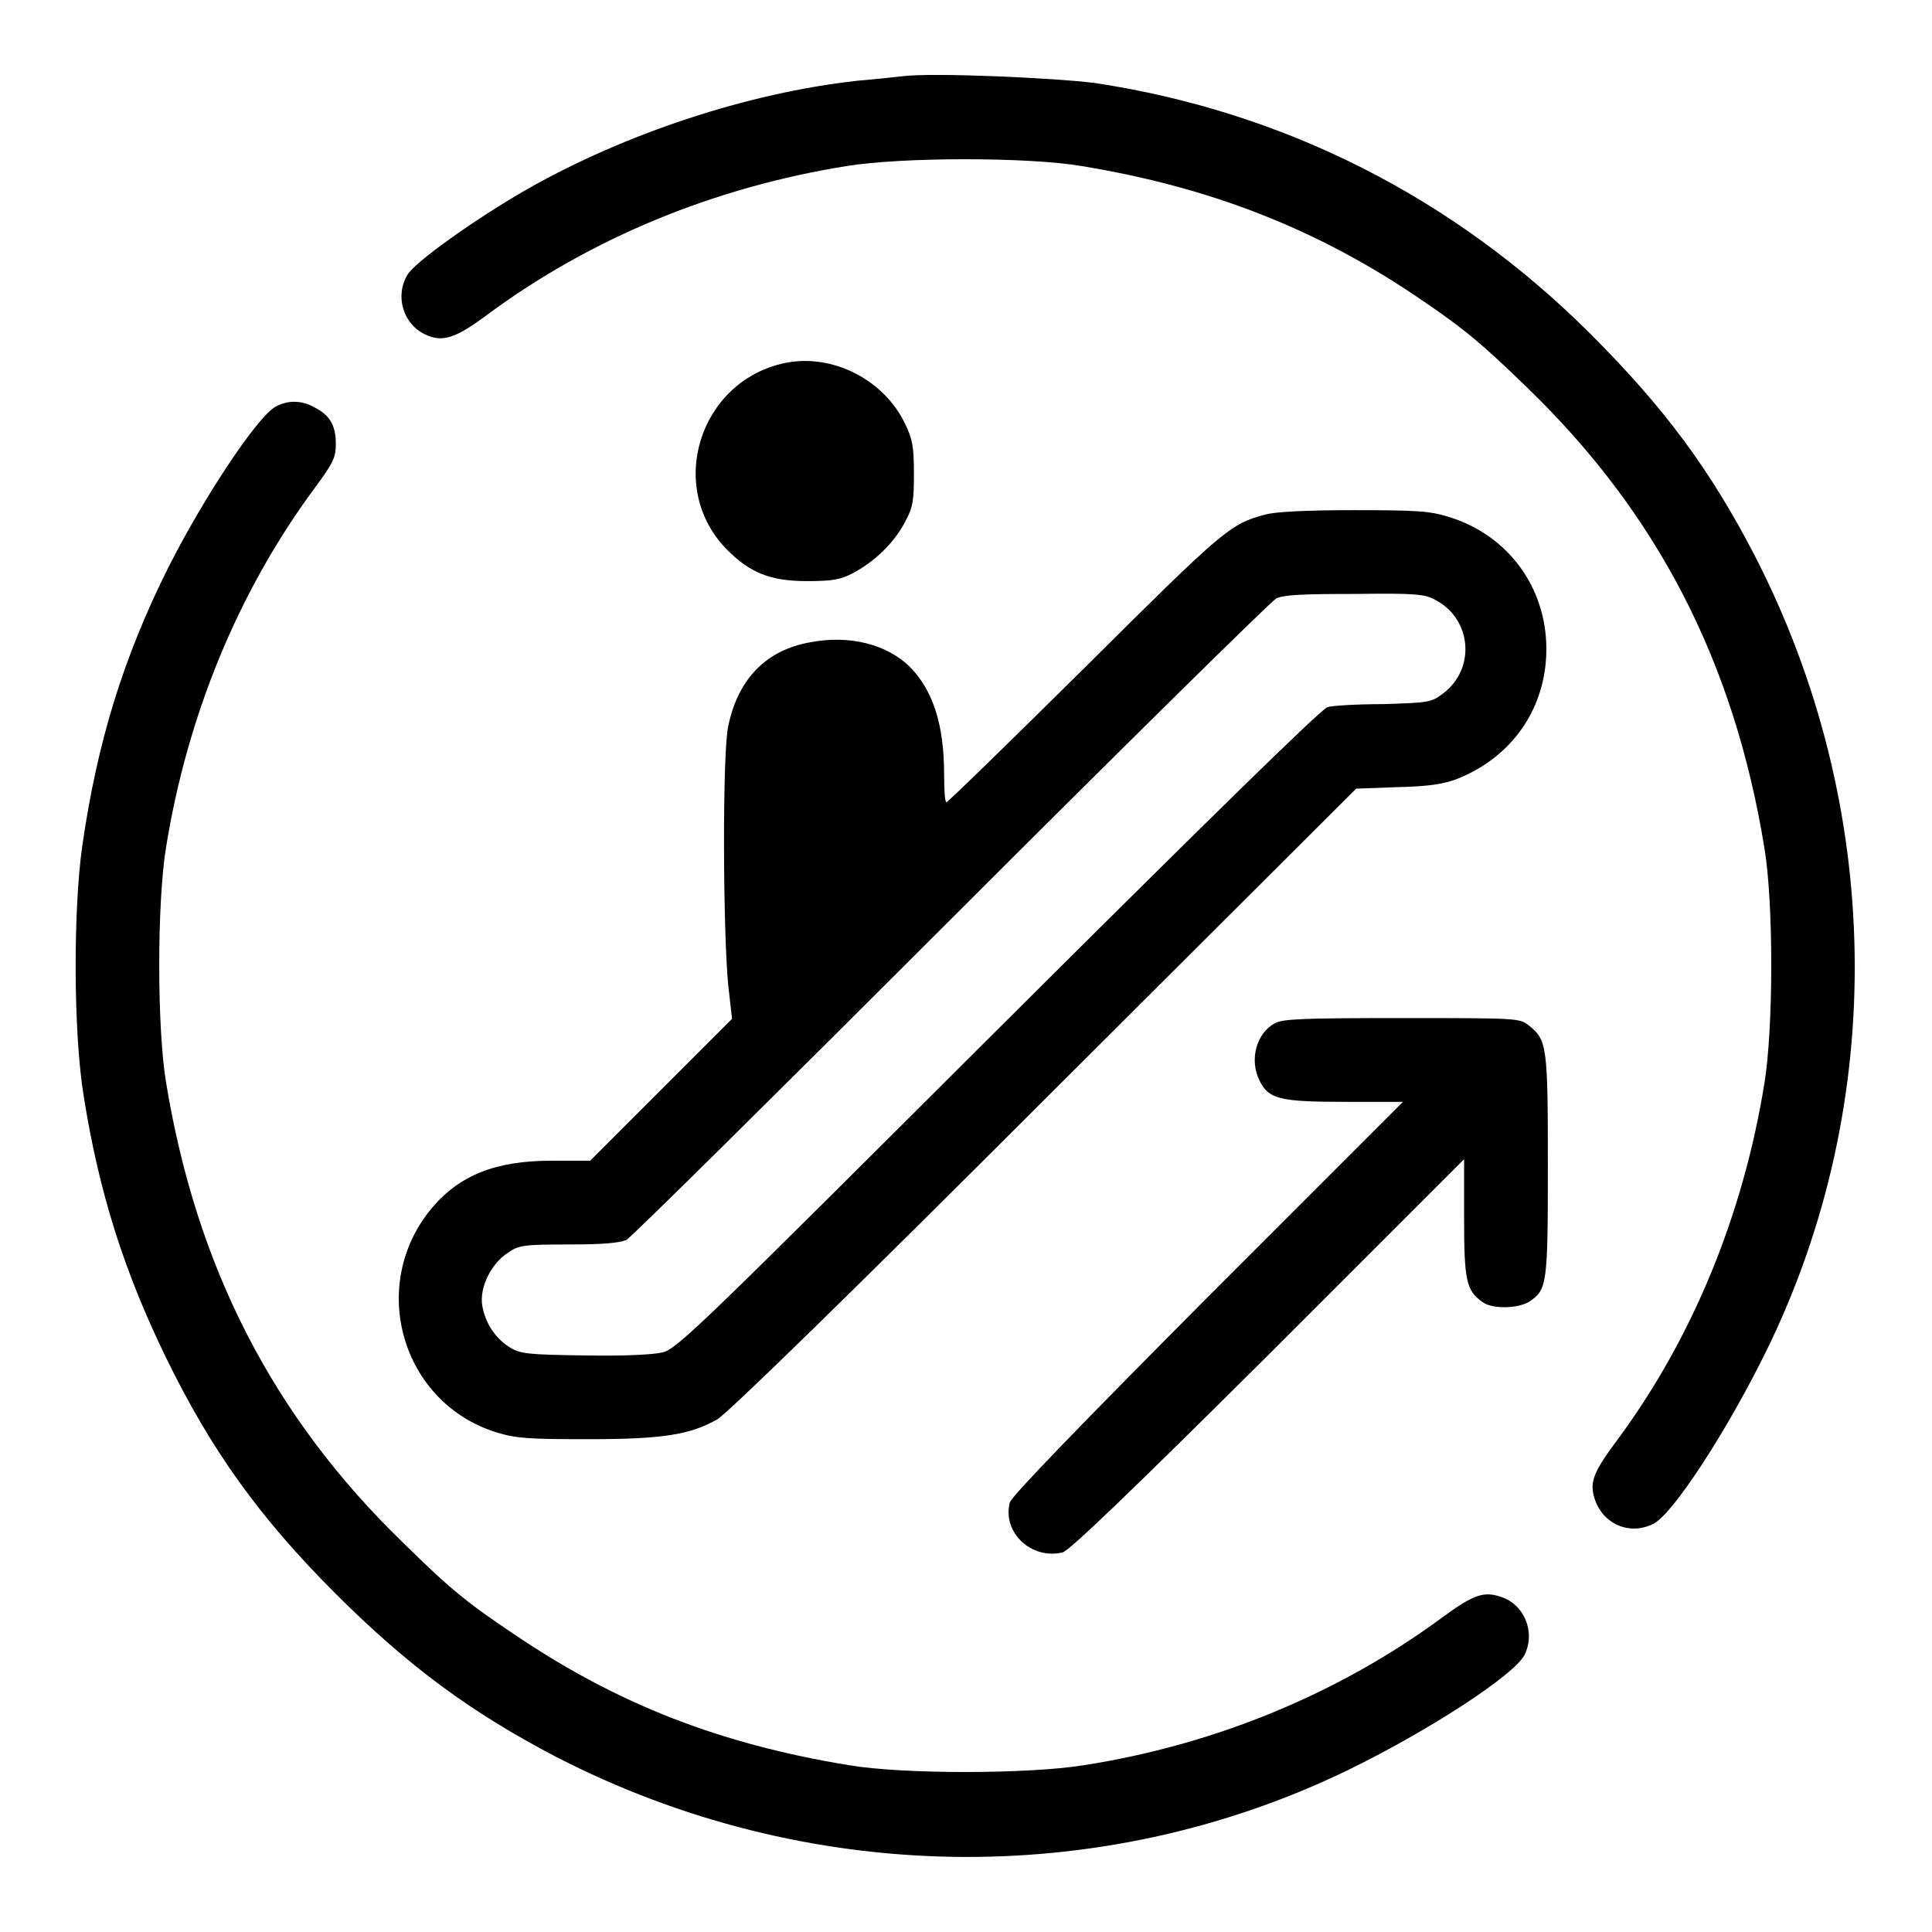 <?xml version="1.0" encoding="utf-8"?>
<!-- Svg Vector Icons : http://www.onlinewebfonts.com/icon -->
<!DOCTYPE svg PUBLIC "-//W3C//DTD SVG 1.1//EN" "http://www.w3.org/Graphics/SVG/1.1/DTD/svg11.dtd">
<svg version="1.1" xmlns="http://www.w3.org/2000/svg" xmlns:xlink="http://www.w3.org/1999/xlink" x="0px" y="0px" viewBox="0 0 256 256" enable-background="new 0 0 256 256" xml:space="preserve">
<g><g><g><path fill="#000000" d="M119.6,10.1c-0.9,0.1-3.6,0.4-6,0.6c-14.5,1.6-30.8,7-43.8,14.4C63,29,55,34.7,54,36.4c-1.7,2.8-0.6,6.5,2.3,7.9c2.3,1.1,4,0.6,8.4-2.7c13.7-10.1,30-16.8,47.5-19.6c7.4-1.2,24-1.2,31.1,0c17.1,2.8,31.4,8.4,45,17.7c5.9,4,8.1,5.9,14,11.6c17.4,16.8,27.5,36.5,31.5,61.1c1.2,7.2,1.2,23.7,0,31.1c-2.8,17.4-9.5,33.8-19.5,47.3c-3.2,4.3-3.7,5.6-3,7.8c1.1,3.4,4.7,4.9,7.8,3.3c2.6-1.3,9.8-12.4,15-23c16.1-32.9,15.5-72.1-1.6-105.3c-5.9-11.4-12-19.6-21.7-29.3c-18.1-18.1-40.6-29.5-65.7-33.3C139.5,10.3,123.6,9.6,119.6,10.1z"/><path fill="#000000" d="M104,48.1c-11.4,2.4-15.8,16.6-7.6,24.8c3,3,5.7,4.1,10.5,4.1c3.5,0,4.5-0.2,6.2-1.1c2.8-1.5,5.4-4,6.8-6.7c1.1-2,1.2-2.9,1.2-6.5c0-3.5-0.2-4.5-1.1-6.4C117.2,50.3,110.3,46.8,104,48.1z"/><path fill="#000000" d="M36.5,53.9c-2.4,1.3-9.5,12-14.2,21.3c-5.9,11.8-9.4,23-11.4,36.9c-1.2,8.4-1.2,24.7,0.2,33.2c2,12.6,5.3,23.1,10.9,34.6c6,12.3,12.4,21.2,22.4,31.2c9.7,9.7,18,15.8,29.3,21.7c33,17,71.9,17.7,104.8,1.8c10.7-5.2,22.1-12.6,23.5-15.3c1.5-3,0-6.7-3.1-7.7c-2.3-0.8-3.7-0.3-7.9,2.8c-13.6,10-30,16.8-47.4,19.5c-7.4,1.2-24,1.2-31.1,0c-17.1-2.8-30.7-8.1-44.3-17.3c-6.4-4.3-8.5-6-14.7-12.1c-17.4-16.8-27.5-36.7-31.5-61.1c-1.2-7.2-1.2-23.8,0-31.1c2.8-17.4,9.5-33.8,19.6-47.5c2.6-3.5,2.9-4.2,2.9-6c0-2.4-0.8-3.8-2.8-4.8C40,53,38.1,53,36.5,53.9z"/><path fill="#000000" d="M167.6,68.2c-4.6,1.2-5.6,2.1-23.8,20.2c-9.9,9.8-18.2,17.9-18.4,17.9s-0.3-1.7-0.3-3.7c0-6.6-1.5-11.2-4.6-14.3c-3-2.9-7.9-4.2-13.1-3.2c-5.8,1-9.6,4.8-10.9,11.1c-0.8,3.5-0.7,27.4,0,34.4l0.5,4.4l-9.4,9.4l-9.4,9.4h-5.1c-7.4,0-12.2,1.9-15.9,6.3c-8.5,10.2-4,25.8,8.6,29.7c2.6,0.8,4.3,0.9,12.1,0.9c10,0,13.5-0.6,17.1-2.6c1.3-0.7,18-17,43.4-42.4l41.3-41.2l5.5-0.2c4.1-0.1,6.1-0.4,7.9-1.1c7.3-2.9,11.8-9.4,11.8-17.2c0-8.2-5.1-15.1-12.9-17.5c-2.6-0.8-4.2-0.9-12.7-0.9C173.2,67.6,168.9,67.8,167.6,68.2z M190.2,79.5c4.8,2.5,5.4,9.1,1,12.4c-1.6,1.2-1.9,1.2-7.9,1.4c-3.5,0-6.8,0.2-7.4,0.4c-0.7,0.1-16.4,15.5-43.6,42.6c-38.6,38.5-42.6,42.5-44.5,42.9c-1.3,0.3-5.1,0.5-10.4,0.4c-7.4-0.1-8.5-0.2-9.9-1.1c-1.9-1.2-3.2-3.2-3.6-5.5c-0.4-2.4,1.2-5.6,3.4-7c1.4-1,2.1-1.1,8-1.1c4.7,0,6.7-0.2,7.7-0.6c0.7-0.4,20-19.5,43-42.5c23-23,42.4-42.1,43.1-42.5c1-0.5,3.8-0.6,10.4-0.6C187.5,78.6,188.8,78.7,190.2,79.5z"/><path fill="#000000" d="M168.9,135.6c-2.4,1.3-3.4,4.8-2,7.6c1.2,2.4,2.6,2.8,11.2,2.8h7.8l-25.9,25.9c-17.4,17.5-26,26.4-26.2,27.2c-1,4,2.9,7.6,7,6.6c0.9-0.2,9.7-8.7,27.3-26.2l25.9-25.9v7.8c0,8.3,0.3,9.6,2.4,11.1c1.3,1,4.7,0.9,6.2,0c2.4-1.6,2.5-2.2,2.5-18c0-15.8-0.1-16.7-2.5-18.6c-1.2-1-1.6-1-16.8-1C172.8,134.9,169.9,135,168.9,135.6z"/></g></g></g>
</svg>